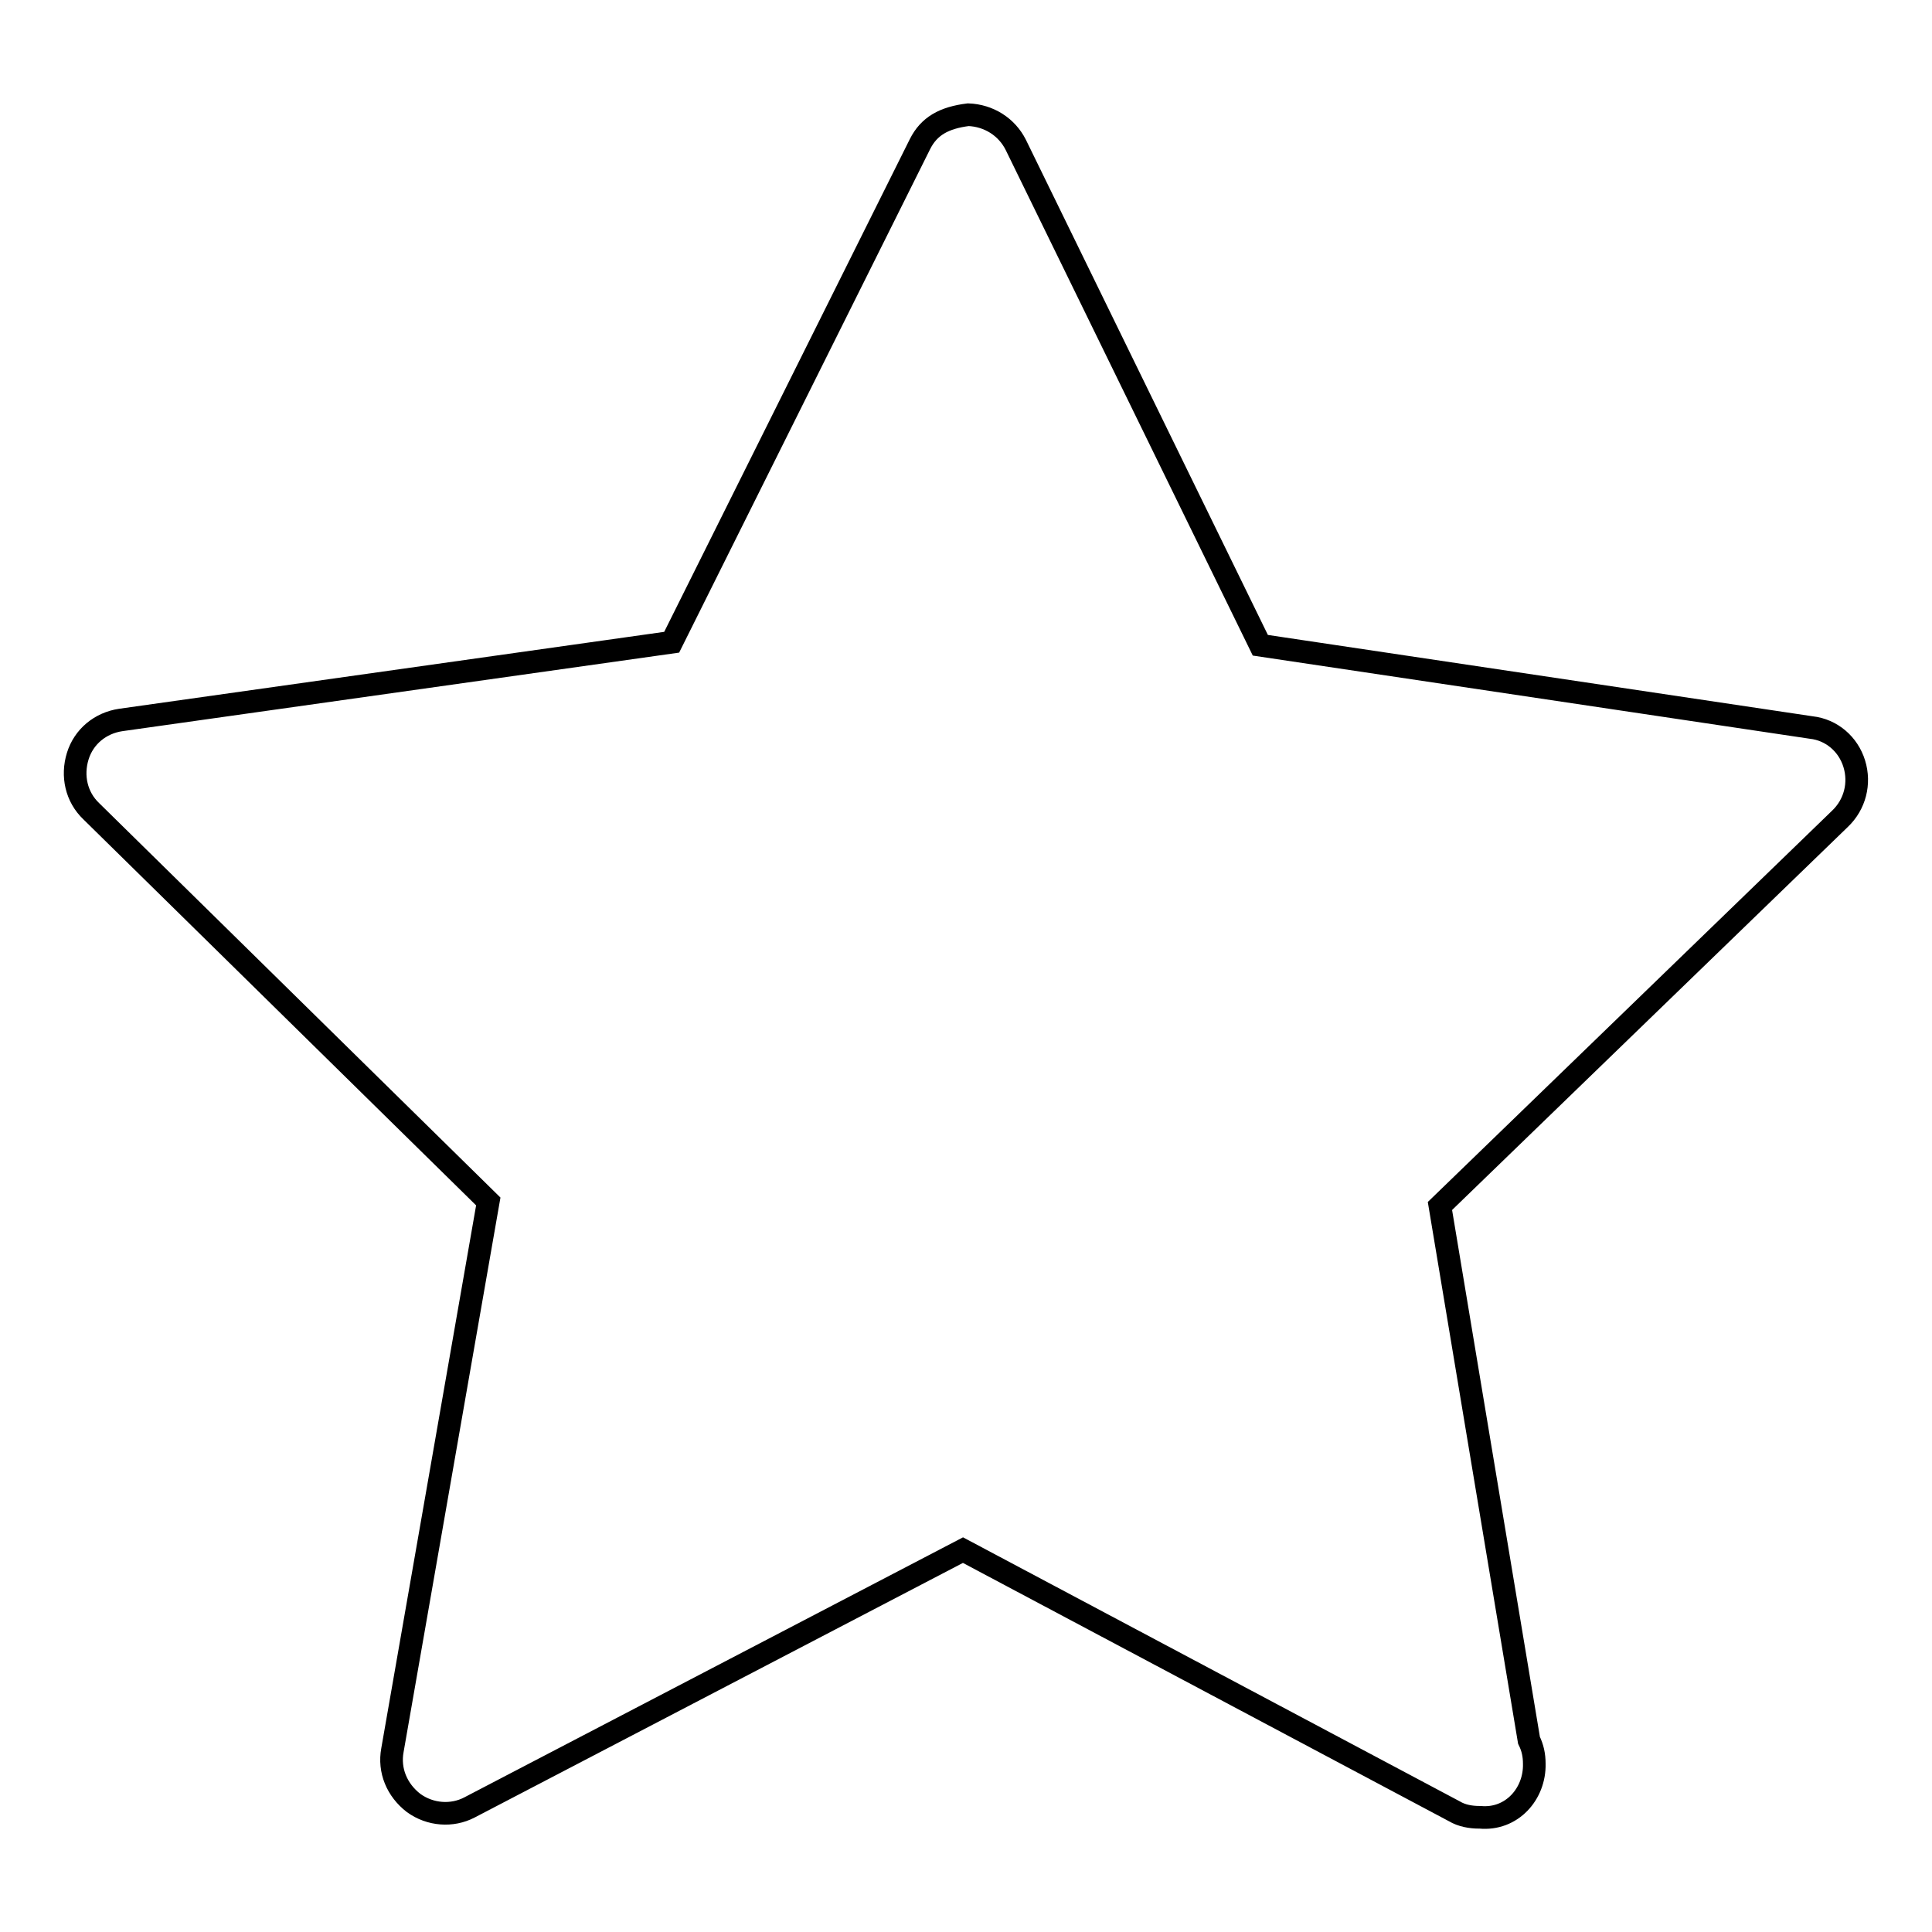 <?xml version="1.0" encoding="utf-8"?>
<!-- Svg Vector Icons : http://www.onlinewebfonts.com/icon -->
<!DOCTYPE svg PUBLIC "-//W3C//DTD SVG 1.1//EN" "http://www.w3.org/Graphics/SVG/1.1/DTD/svg11.dtd">
<svg version="1.1" xmlns="http://www.w3.org/2000/svg" xmlns:xlink="http://www.w3.org/1999/xlink" x="0px" y="0px" viewBox="0 0 256 256" enable-background="new 0 0 256 256" xml:space="preserve">
<g><g><path stroke-width="3" fill-opacity="0" stroke="#000000"  d="M245.7,101.2c-0.8-2.6-3-4.5-5.7-4.8L167,85.5l-32.4-66.3c-1.2-2.4-3.6-3.9-6.3-4c-3.2,0.4-5.2,1.5-6.4,3.9l-32.9,66l-73,10.3c-2.7,0.4-4.9,2.2-5.7,4.8c-0.8,2.6-0.2,5.4,1.8,7.3l52.6,51.7L52,231.9c-0.5,2.7,0.6,5.3,2.8,7c2.2,1.6,5.1,1.8,7.4,0.6l65.4-34.1l65.1,34.6c1,0.6,2.2,0.8,3.3,0.8h0.1c4.2,0.4,7.3-3.1,7.2-7.1c0-1.1-0.2-2.1-0.7-3.1l-11.8-70.8l53-51.3C245.8,106.6,246.5,103.8,245.7,101.2L245.7,101.2z"/></g></g>
</svg>